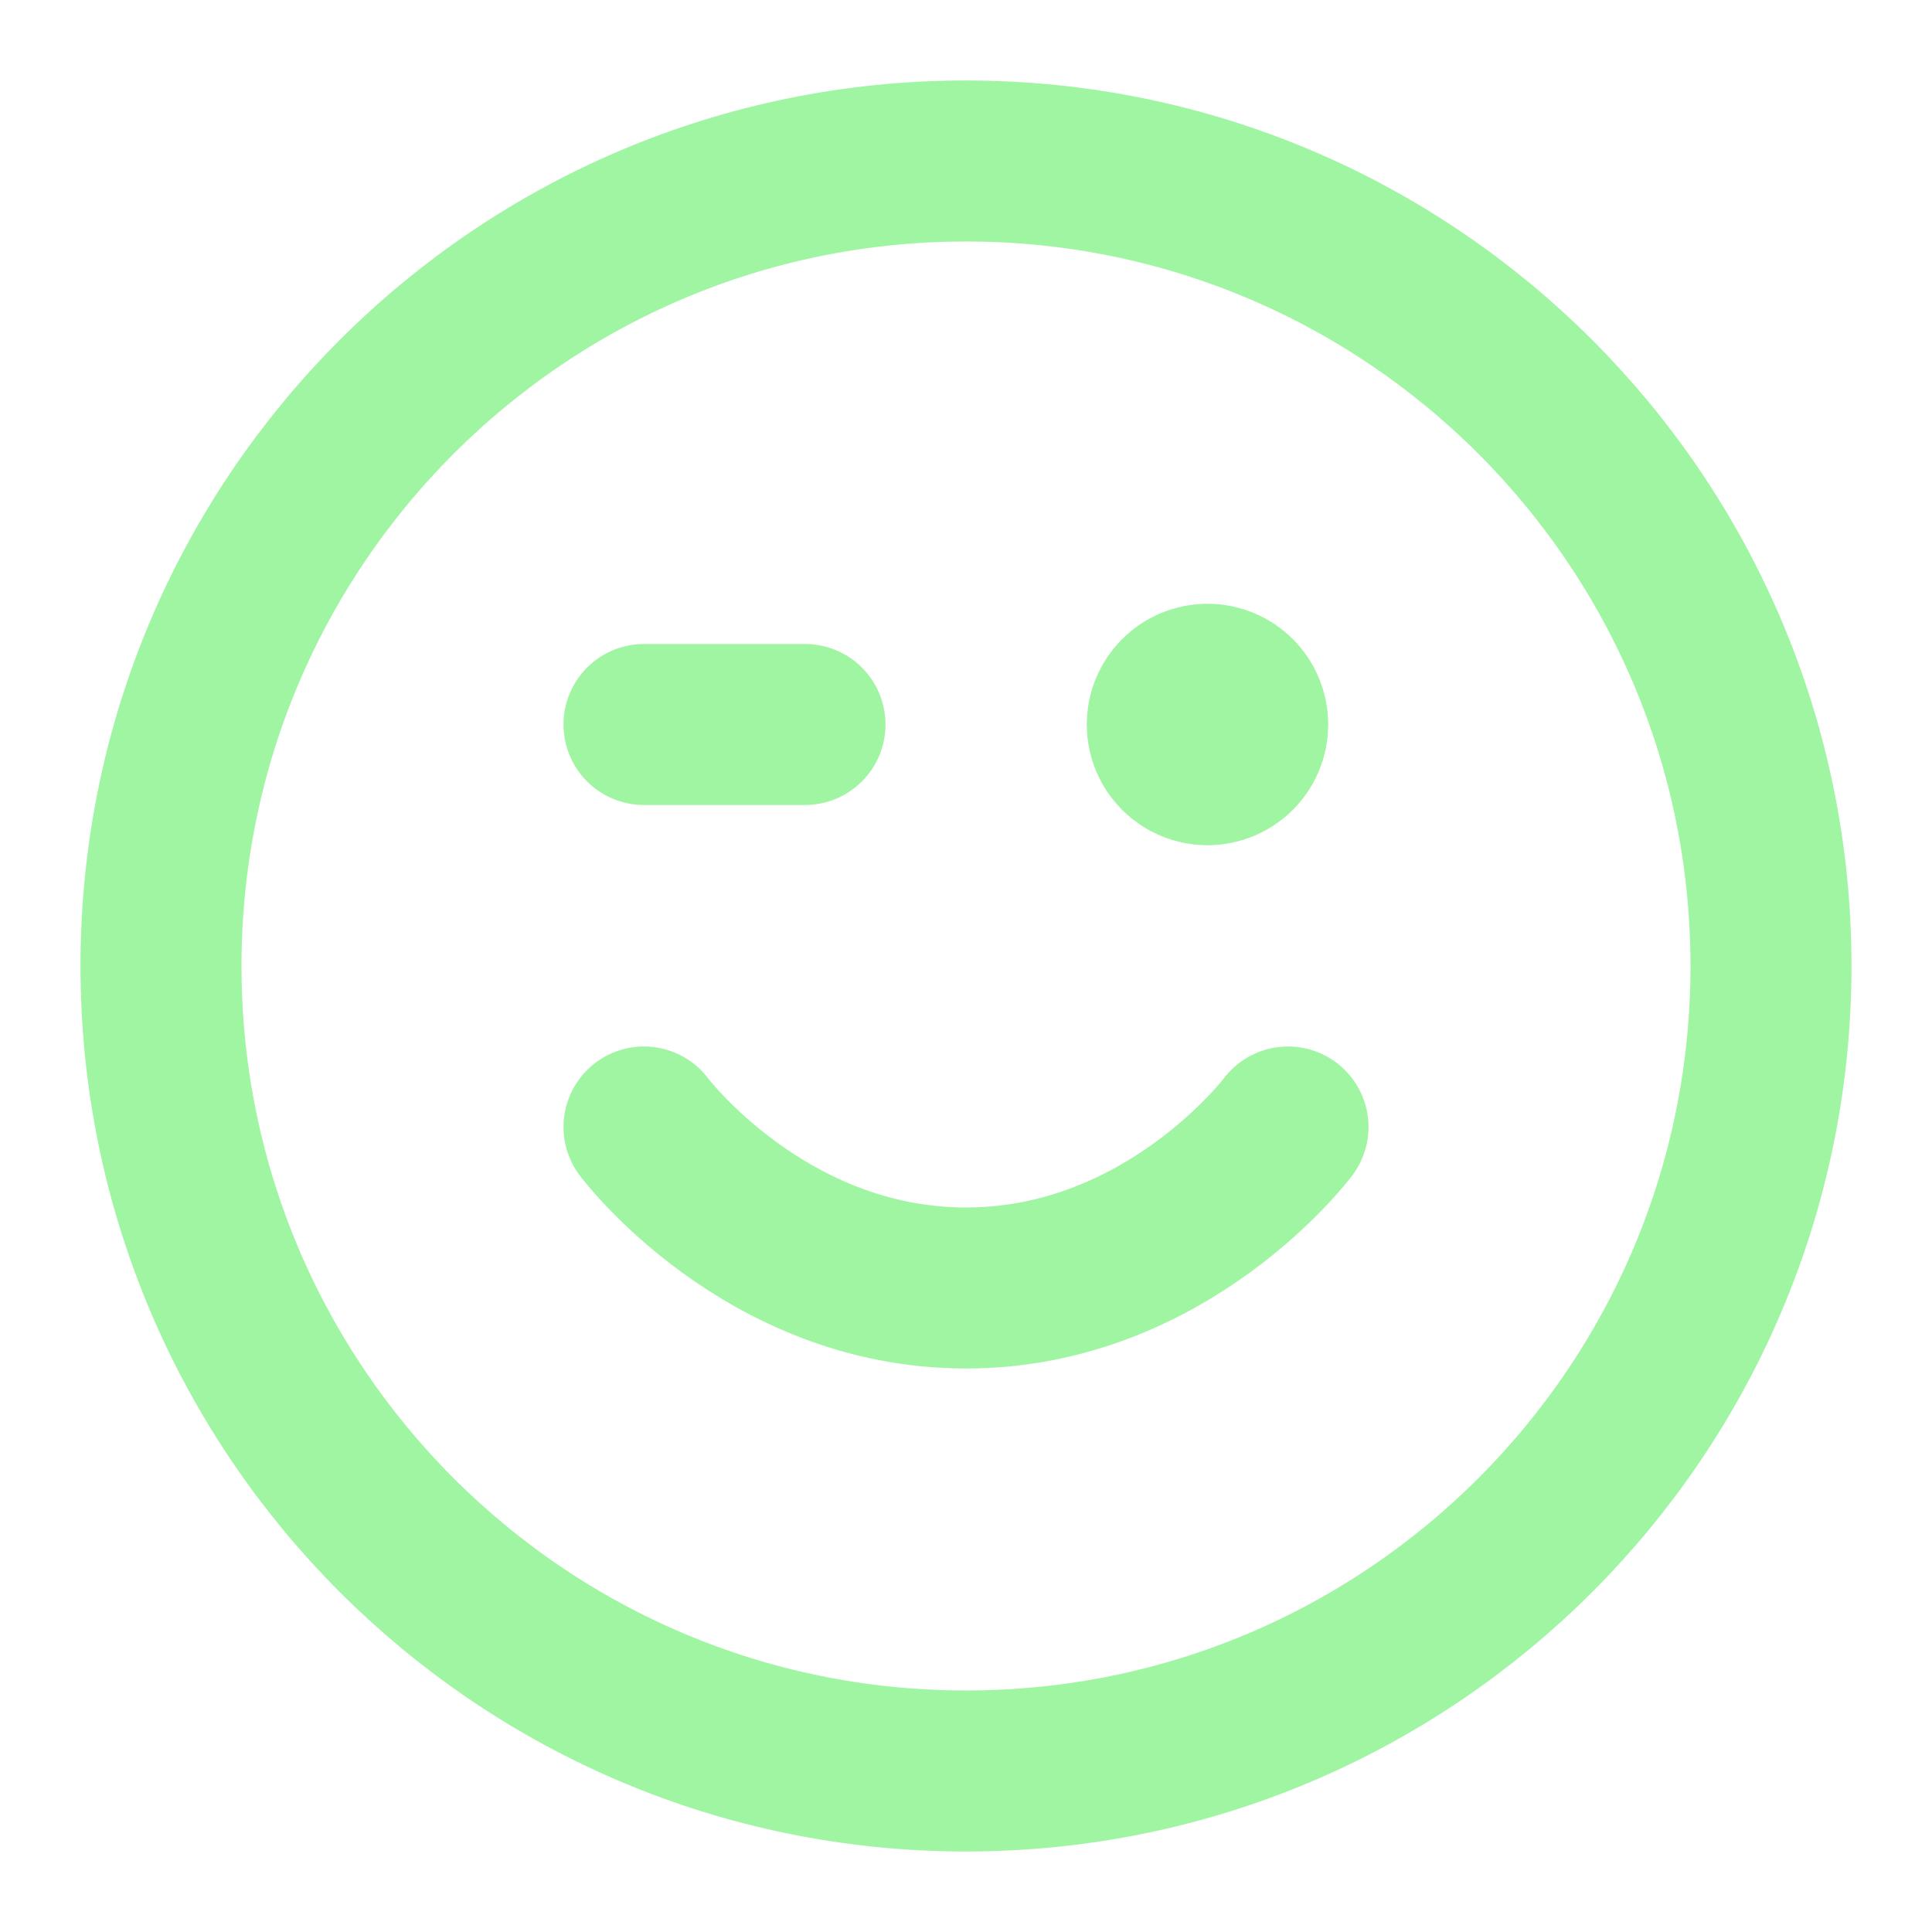 <svg width="104" height="104" viewBox="0 0 104 104" fill="none" xmlns="http://www.w3.org/2000/svg">
<path d="M34.666 60.666C34.666 60.666 41.166 69.333 52 69.333C62.833 69.333 69.333 60.666 69.333 60.666M65 39H65.043M34.666 39H43.333M95.333 52C95.333 75.932 75.932 95.333 52 95.333C28.067 95.333 8.666 75.932 8.666 52C8.666 28.067 28.067 8.666 52 8.666C75.932 8.666 95.333 28.067 95.333 52ZM67.166 39C67.166 40.197 66.197 41.166 65 41.166C63.803 41.166 62.833 40.197 62.833 39C62.833 37.803 63.803 36.833 65 36.833C66.197 36.833 67.166 37.803 67.166 39Z" stroke="#A0F5A3" stroke-width="8.667" stroke-linecap="round" stroke-linejoin="round"/>
</svg>
